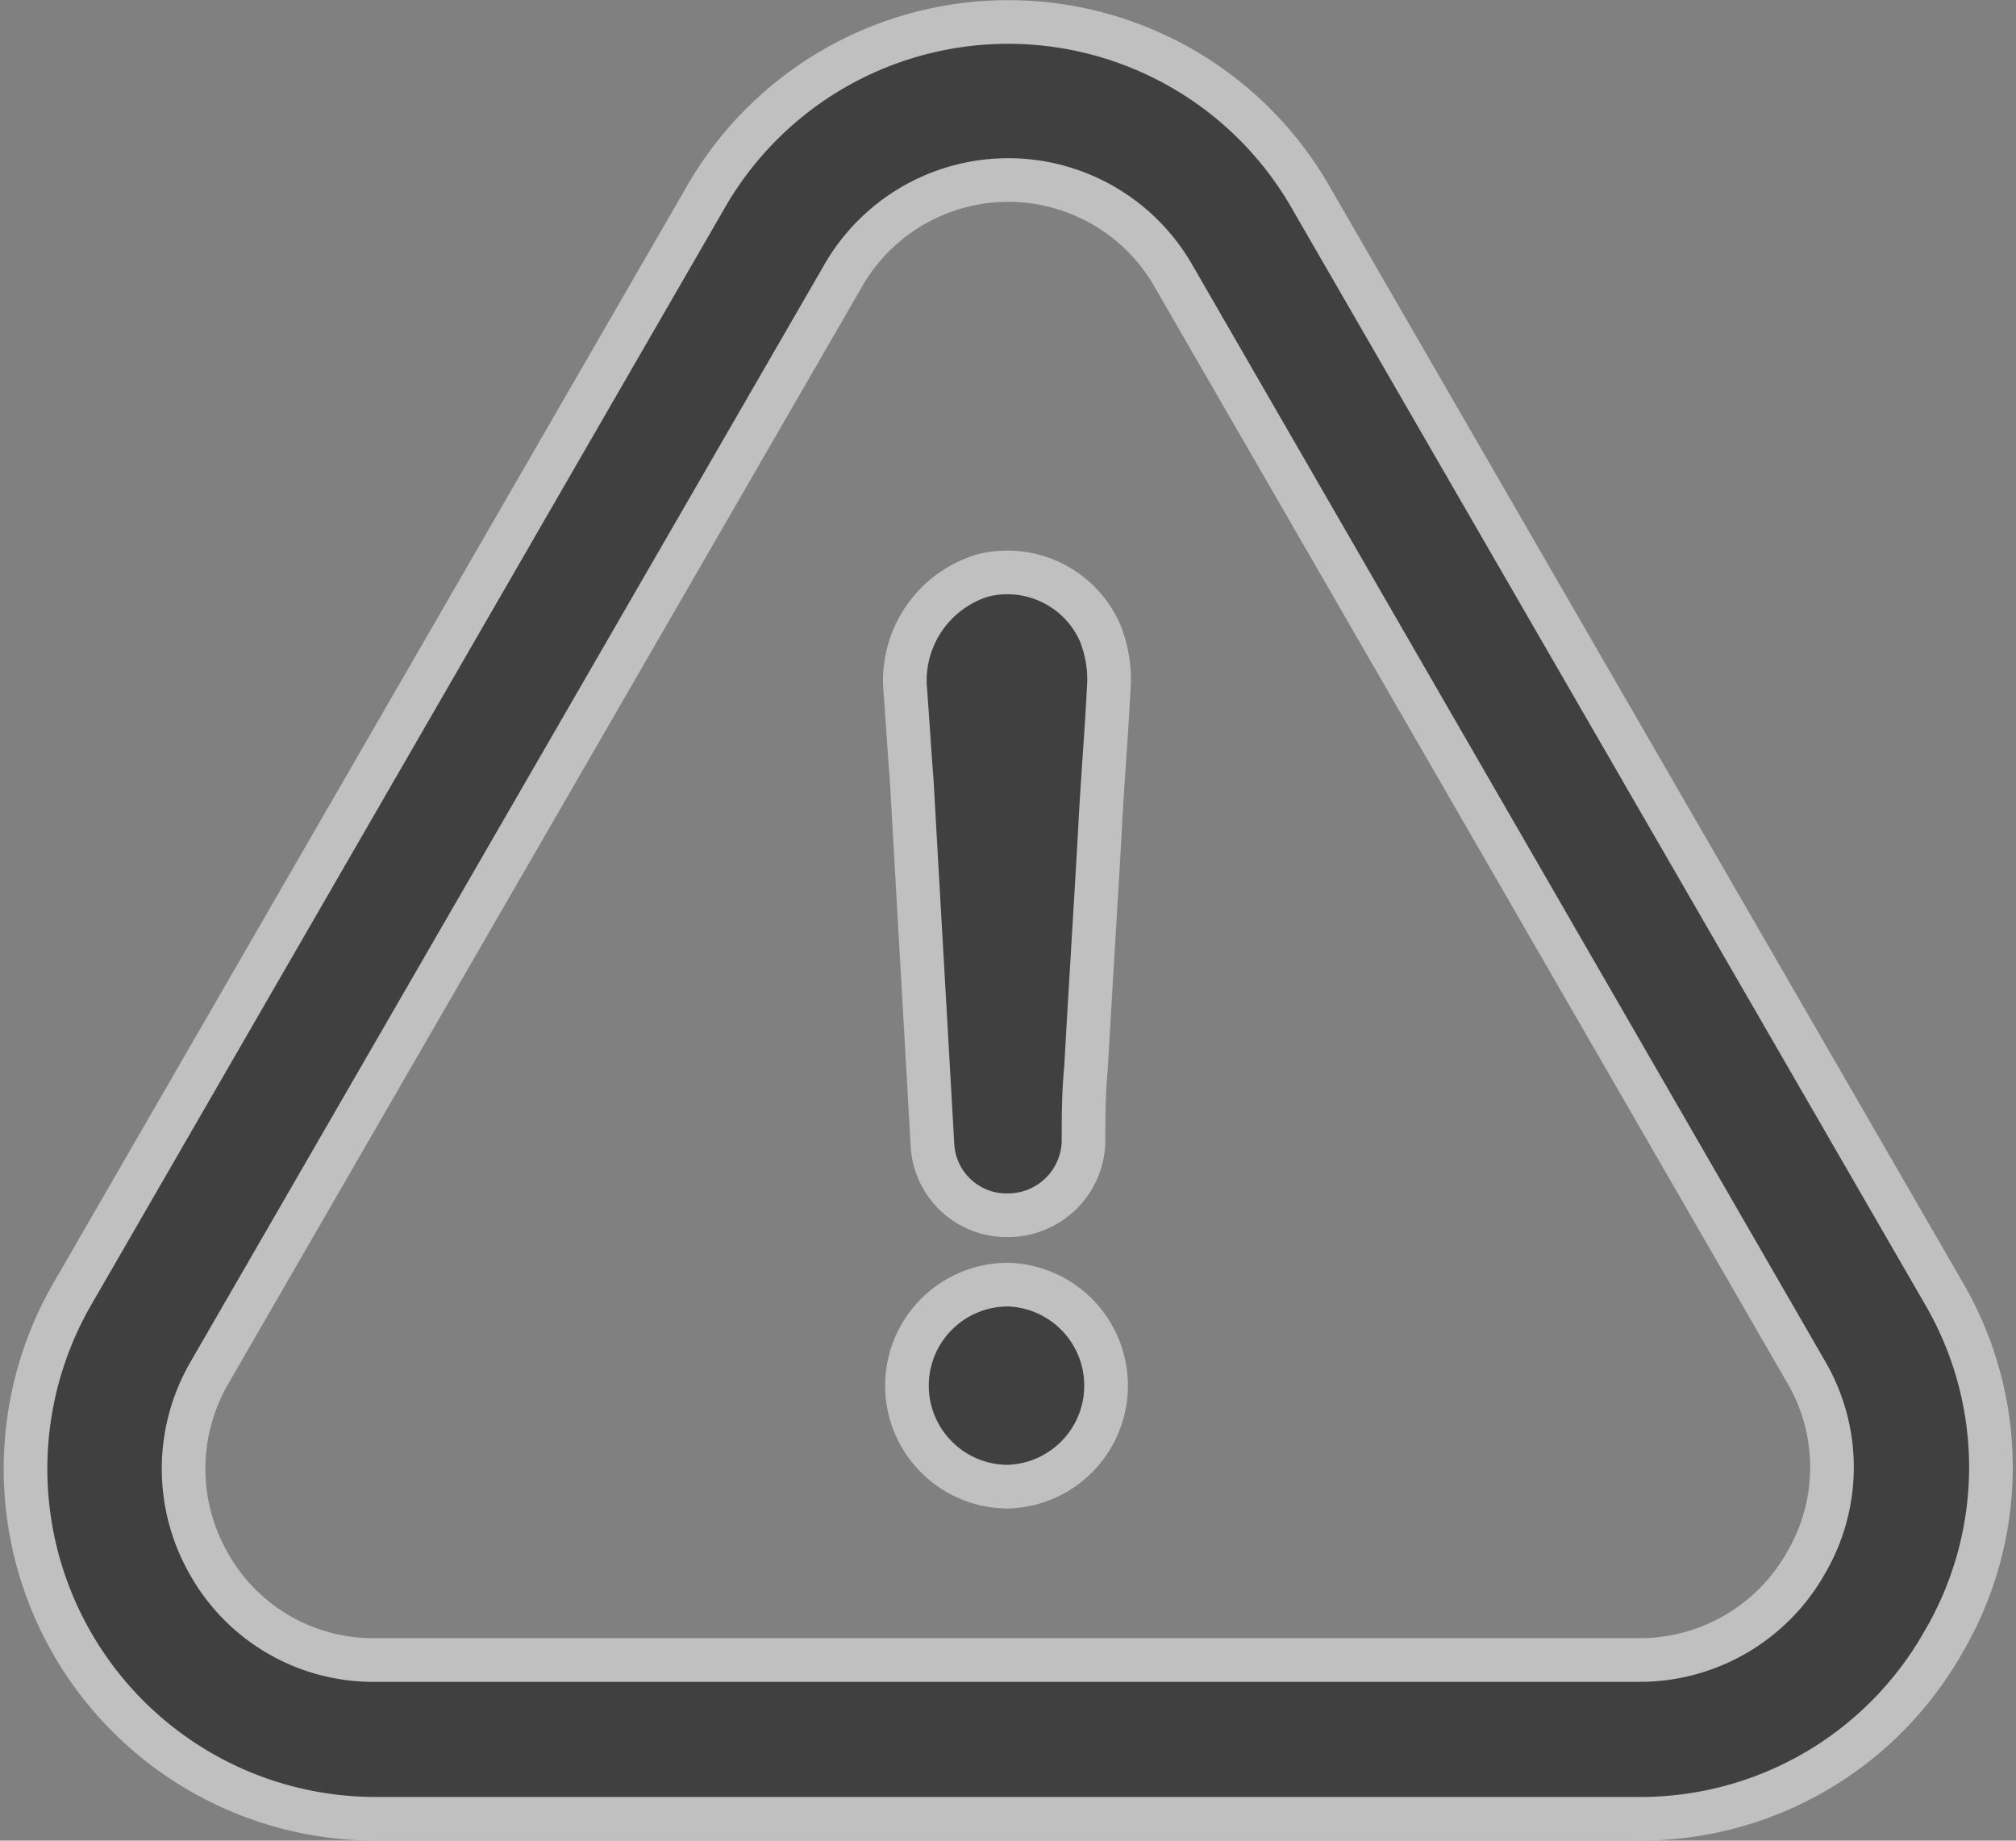 <svg xmlns="http://www.w3.org/2000/svg" width="46.179" height="42.162" viewBox="0 0 46.179 42.162">
  <rect x="0" y="0" width="46.179" height="42.162" fill="#808080" stroke="none"/>
  <g id="warning" transform="translate(0.576 -20.382)" opacity="0.5">
    <g id="Group_1218" data-name="Group 1218" transform="translate(0 20.882)">
      <path id="Path_3788" data-name="Path 3788" d="M220.539,333.382a2.314,2.314,0,1,0,0,4.628,2.315,2.315,0,0,0,0-4.628Z" transform="translate(-198.026 -304.456)" stroke="#fff" stroke-width="1"/>
      <path id="Path_3789" data-name="Path 3789" d="M43.932,58.009a7.9,7.9,0,0,0,.019-8l-14.5-25.1A7.986,7.986,0,0,0,15.589,24.9L1.076,50.03A8.017,8.017,0,0,0,8.018,62.044H36.971A7.971,7.971,0,0,0,43.932,58.009Zm-3.147-1.814a4.374,4.374,0,0,1-3.823,2.212H8.008a4.314,4.314,0,0,1-3.777-2.166,4.38,4.38,0,0,1-.009-4.415L18.736,26.7a4.359,4.359,0,0,1,7.572.009l14.5,25.121A4.322,4.322,0,0,1,40.785,56.194Z" transform="translate(0 -20.882)" stroke="#fff" stroke-width="1"/>
      <path id="Path_3790" data-name="Path 3790" d="M219.511,157.242a2.517,2.517,0,0,0-1.786,2.527c.056.731.1,1.472.157,2.2.157,2.786.315,5.517.472,8.3a1.7,1.7,0,0,0,1.731,1.629,1.731,1.731,0,0,0,1.731-1.685c0-.574,0-1.1.056-1.685.1-1.786.213-3.573.315-5.359.056-1.157.157-2.314.213-3.471a2.858,2.858,0,0,0-.213-1.157A2.32,2.32,0,0,0,219.511,157.242Z" transform="translate(-197.572 -144.561)" stroke="#fff" stroke-width="1"/>
    </g>
  </g>
</svg>

